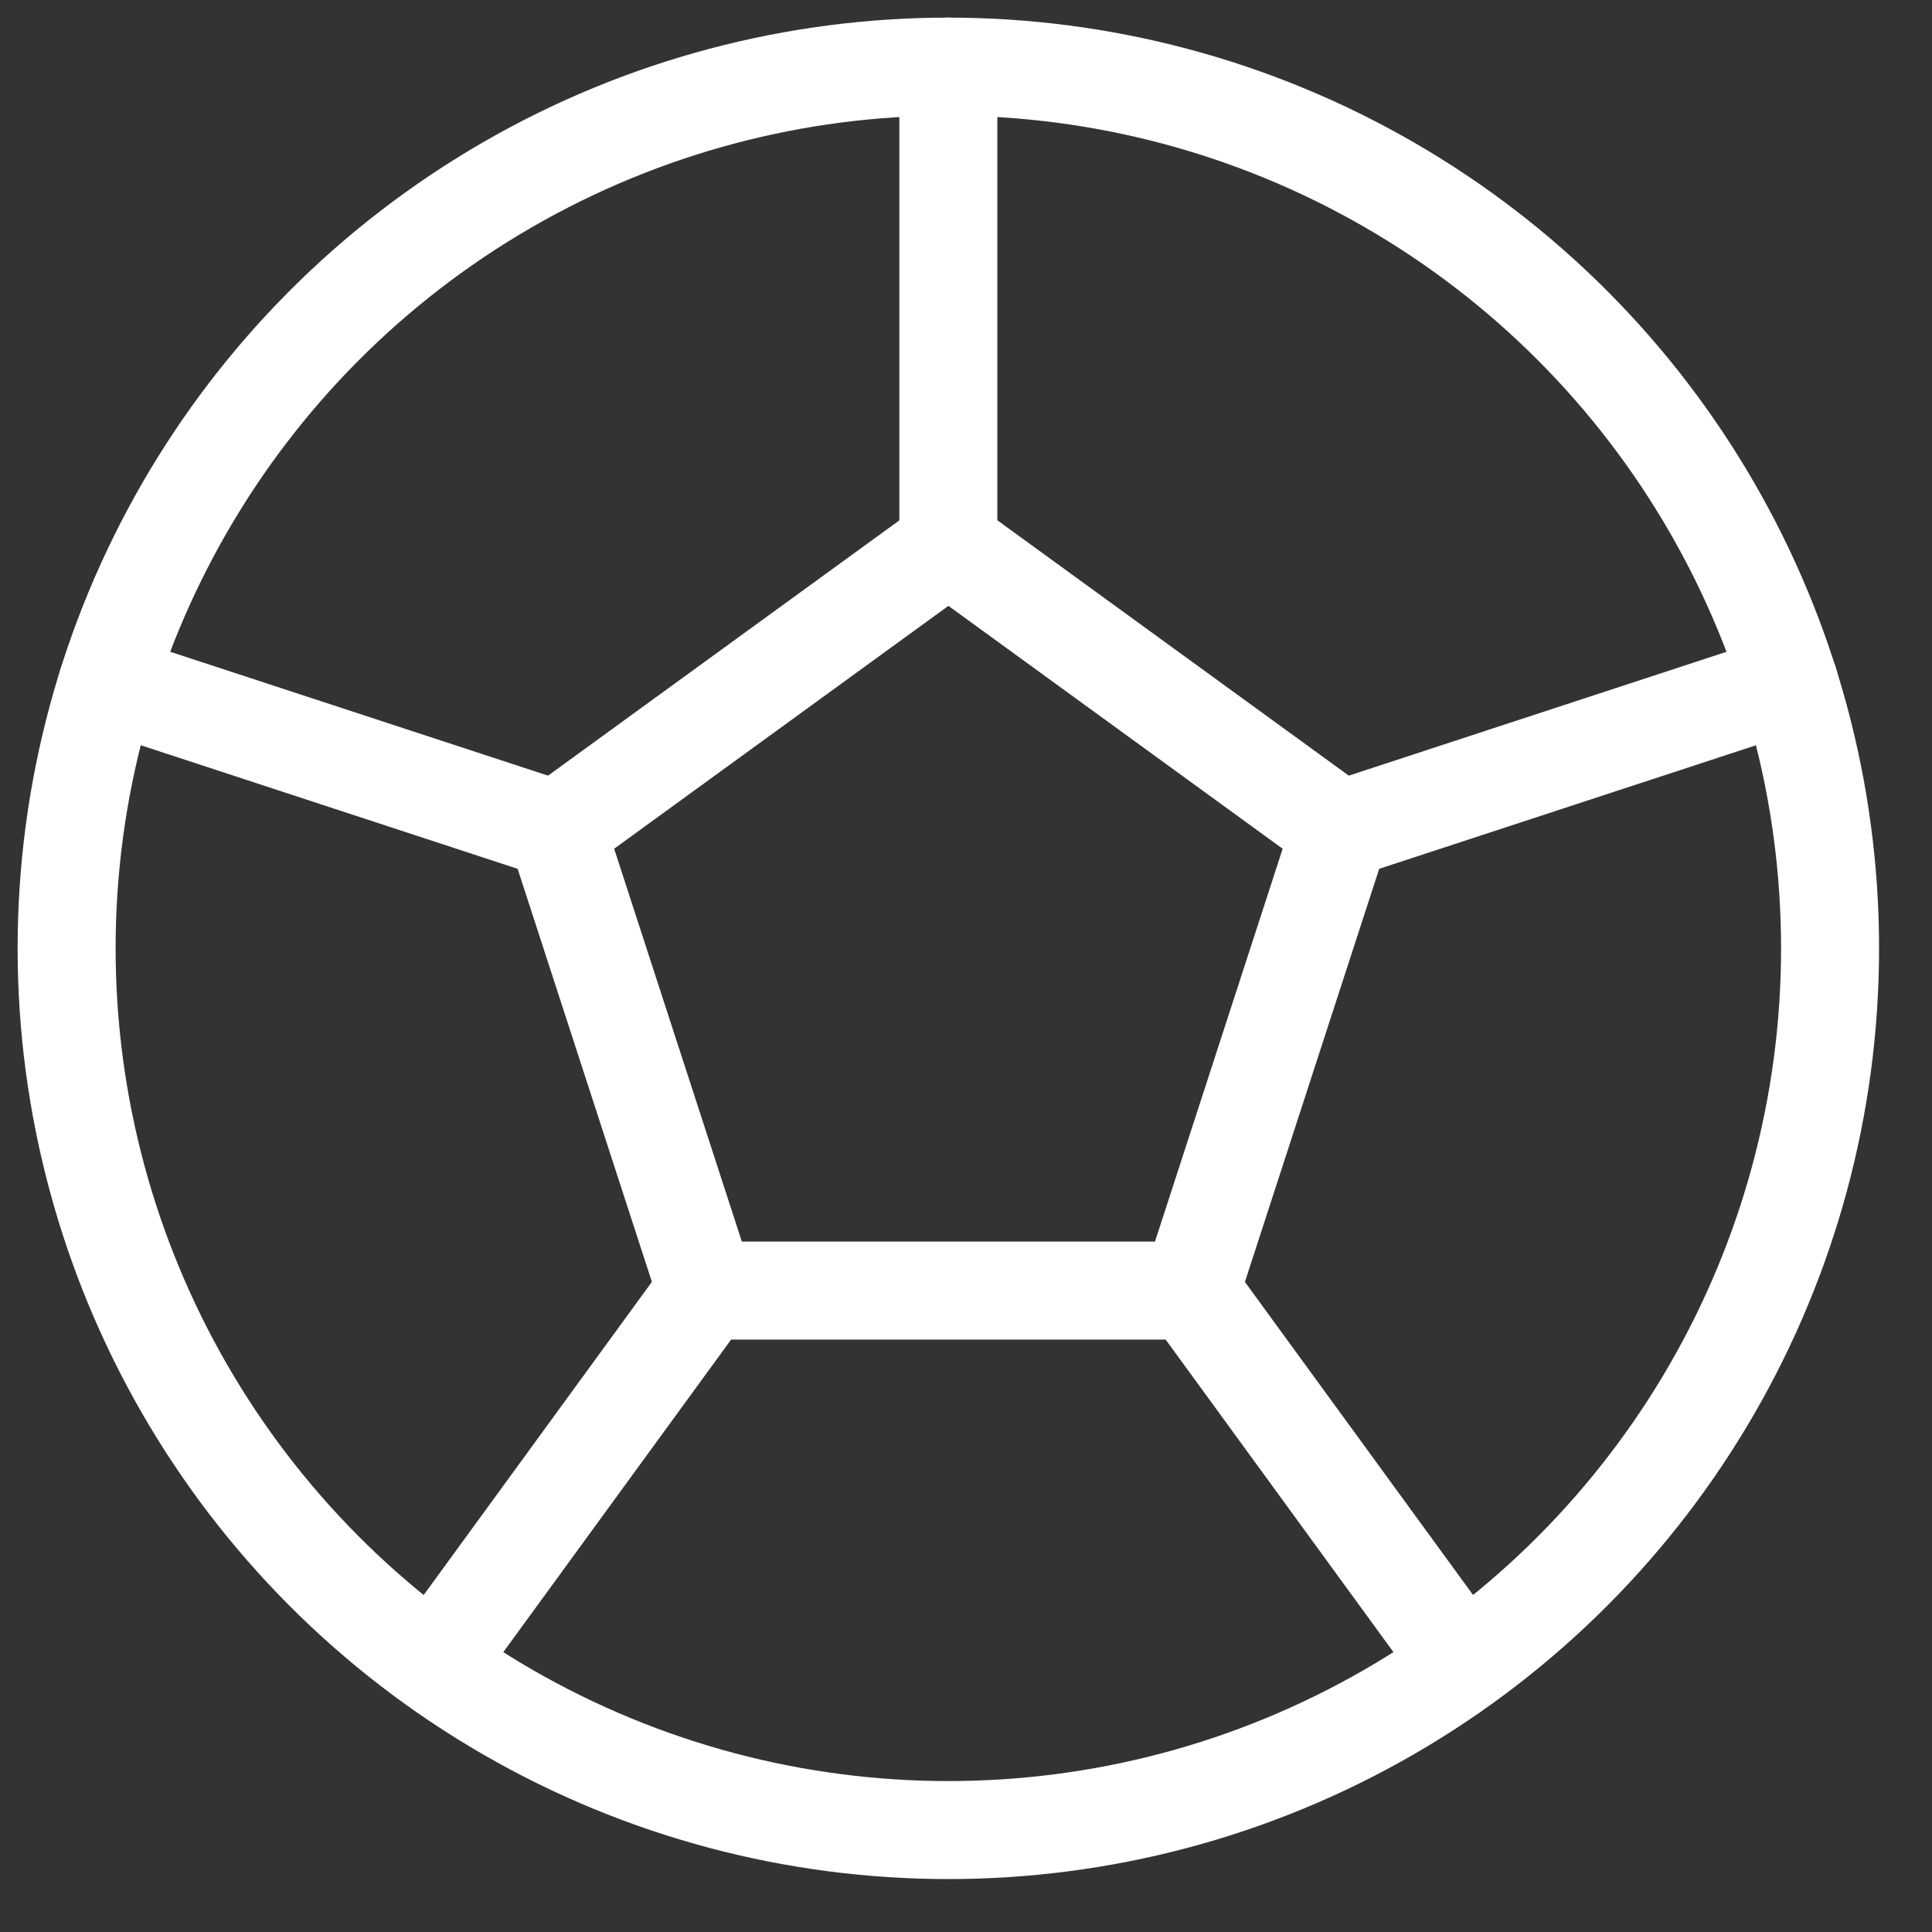 <svg width="29" height="29" viewBox="0 0 29 29" fill="none" xmlns="http://www.w3.org/2000/svg">
<rect x="0" y="0" width="29" height="29" fill="#333333" stroke="none"/>
<path fill-rule="evenodd" clip-rule="evenodd" d="M14.236 8.185L20.118 12.459L17.871 19.372H10.601L8.354 12.459L14.236 8.185Z" stroke="white" stroke-width="1.471" stroke-linecap="round" stroke-linejoin="round"/>
<circle cx="14.235" cy="14.235" r="13.235" stroke="white" stroke-width="1.471" stroke-linecap="round" stroke-linejoin="round"/>
<path d="M8.355 12.459L1.615 10.249" stroke="white" stroke-width="1.471" stroke-linecap="round" stroke-linejoin="round"/>
<path d="M14.235 1V8.184" stroke="white" stroke-width="1.471" stroke-linecap="round" stroke-linejoin="round"/>
<path d="M20.117 12.459L26.857 10.249" stroke="white" stroke-width="1.471" stroke-linecap="round" stroke-linejoin="round"/>
<path d="M17.871 19.372L21.953 24.973" stroke="white" stroke-width="1.471" stroke-linecap="round" stroke-linejoin="round"/>
<path d="M10.6 19.372L6.518 24.973" stroke="white" stroke-width="1.471" stroke-linecap="round" stroke-linejoin="round"/>
</svg>
